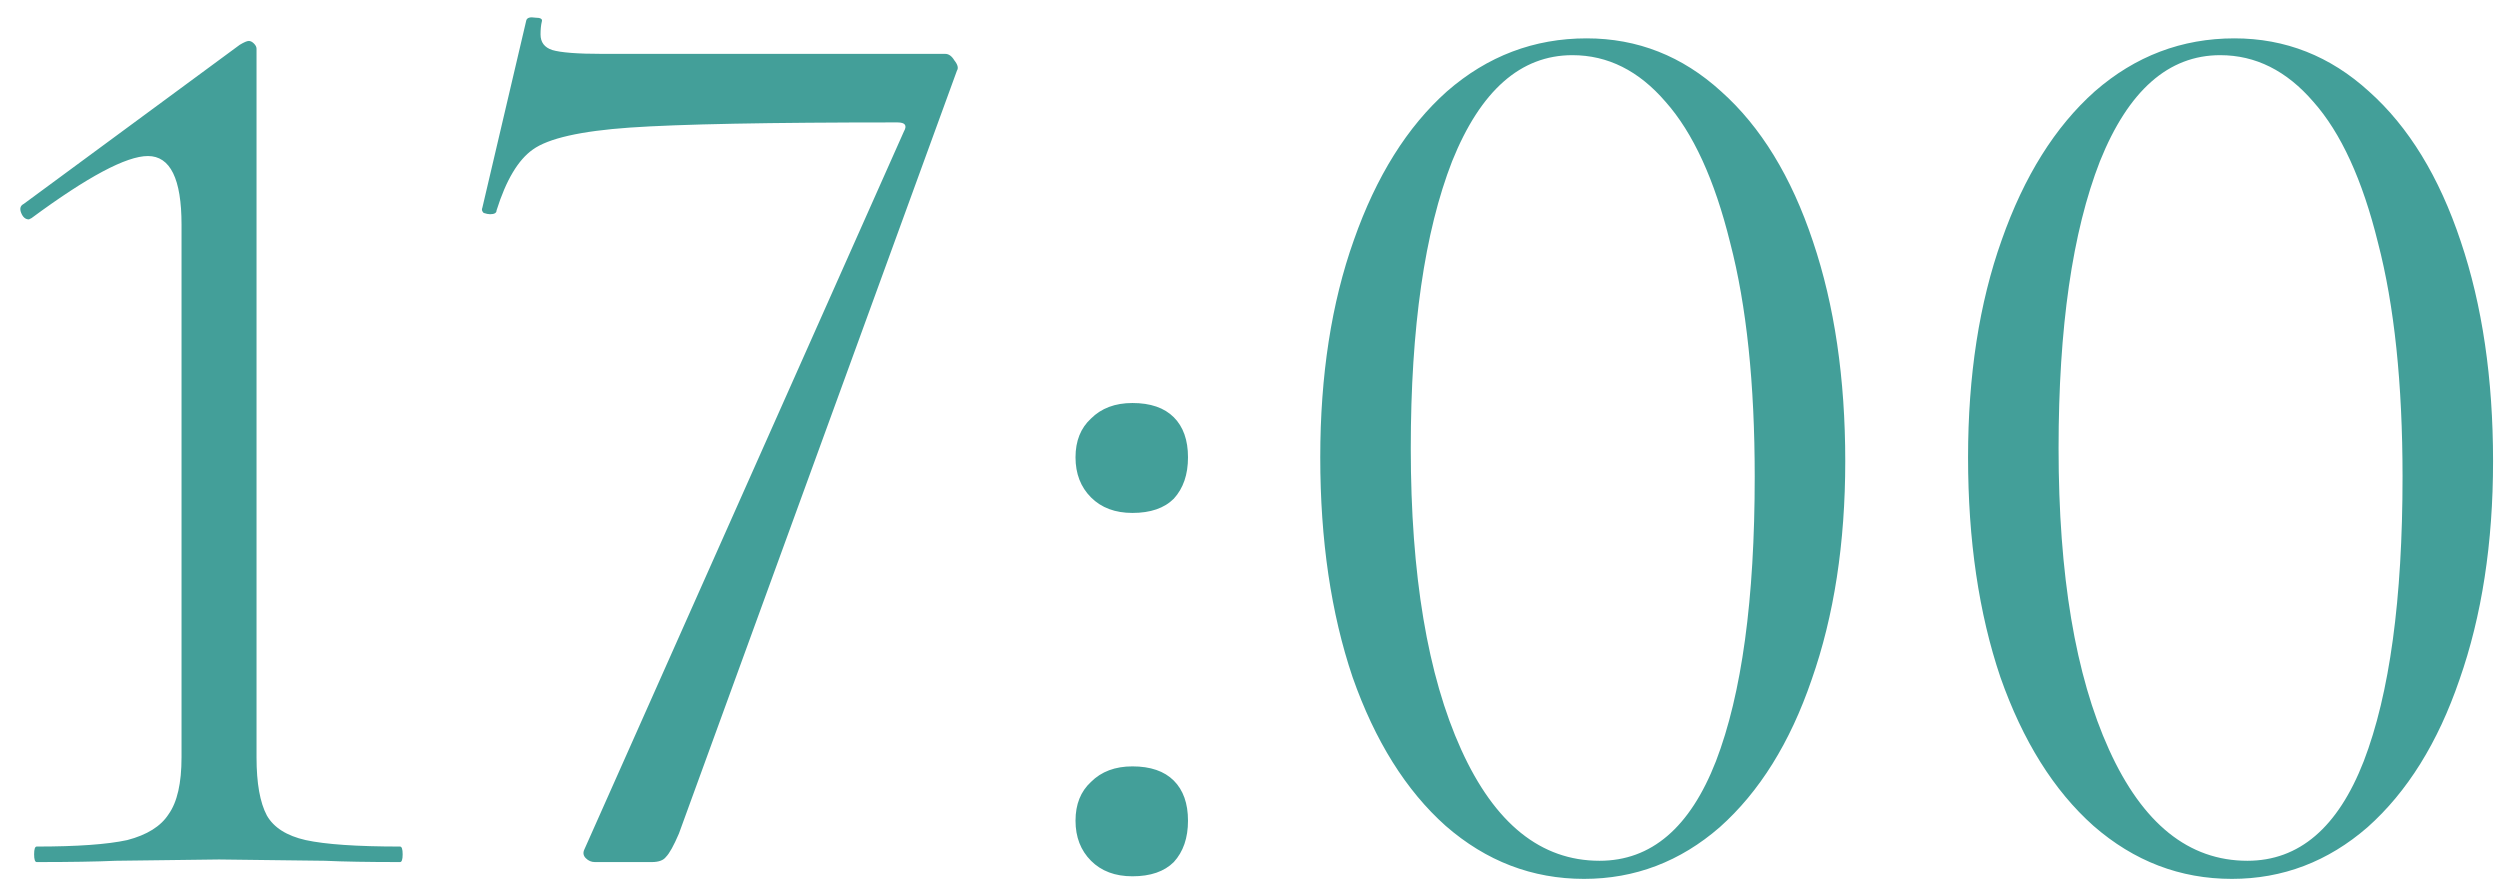 <?xml version="1.0" encoding="UTF-8"?> <svg xmlns="http://www.w3.org/2000/svg" width="116" height="41" viewBox="0 0 116 41" fill="none"><path d="M1.703 40C1.623 40 1.583 39.88 1.583 39.64C1.583 39.4 1.623 39.28 1.703 39.28C3.583 39.28 4.983 39.18 5.903 38.98C6.823 38.74 7.463 38.34 7.823 37.78C8.223 37.22 8.423 36.34 8.423 35.14V10.42C8.423 8.3 7.903 7.24 6.863 7.24C5.863 7.24 4.063 8.2 1.463 10.12L1.343 10.18C1.183 10.18 1.063 10.08 0.983 9.88C0.903 9.68 0.943 9.54 1.103 9.46L11.123 2.08C11.323 1.96 11.463 1.9 11.543 1.9C11.623 1.9 11.703 1.94 11.783 2.02C11.863 2.1 11.903 2.18 11.903 2.26V35.14C11.903 36.34 12.063 37.24 12.383 37.84C12.703 38.4 13.303 38.78 14.183 38.98C15.103 39.18 16.563 39.28 18.563 39.28C18.643 39.28 18.683 39.4 18.683 39.64C18.683 39.88 18.643 40 18.563 40C17.083 40 15.923 39.98 15.083 39.94L10.163 39.88L5.363 39.94C4.483 39.98 3.263 40 1.703 40ZM31.501 38.68C31.261 39.24 31.061 39.6 30.901 39.76C30.781 39.92 30.561 40 30.241 40H27.601C27.441 40 27.301 39.94 27.181 39.82C27.061 39.7 27.041 39.56 27.121 39.4L41.941 6.1C42.101 5.82 42.001 5.68 41.641 5.68C35.681 5.68 31.541 5.76 29.221 5.92C26.941 6.08 25.441 6.42 24.721 6.94C24.041 7.42 23.481 8.36 23.041 9.76C23.041 9.88 22.941 9.94 22.741 9.94C22.661 9.94 22.561 9.92 22.441 9.88C22.361 9.8 22.341 9.72 22.381 9.64L24.421 0.94C24.461 0.82 24.601 0.78 24.841 0.82C25.081 0.82 25.181 0.88 25.141 1C25.101 1.16 25.081 1.36 25.081 1.6C25.081 1.96 25.261 2.2 25.621 2.32C26.021 2.44 26.801 2.5 27.961 2.5H43.861C44.021 2.5 44.161 2.6 44.281 2.8C44.441 3 44.481 3.16 44.401 3.28L31.501 38.68ZM52.544 40.66C51.743 40.66 51.103 40.42 50.623 39.94C50.144 39.46 49.904 38.84 49.904 38.08C49.904 37.32 50.144 36.72 50.623 36.28C51.103 35.8 51.743 35.56 52.544 35.56C53.383 35.56 54.023 35.78 54.464 36.22C54.904 36.66 55.123 37.28 55.123 38.08C55.123 38.88 54.904 39.52 54.464 40C54.023 40.44 53.383 40.66 52.544 40.66ZM52.544 23.8C51.743 23.8 51.103 23.56 50.623 23.08C50.144 22.6 49.904 21.98 49.904 21.22C49.904 20.46 50.144 19.86 50.623 19.42C51.103 18.94 51.743 18.7 52.544 18.7C53.383 18.7 54.023 18.92 54.464 19.36C54.904 19.8 55.123 20.42 55.123 21.22C55.123 22.02 54.904 22.66 54.464 23.14C54.023 23.58 53.383 23.8 52.544 23.8ZM73.499 40.78C71.1 40.78 68.96 39.96 67.079 38.32C65.24 36.68 63.8 34.38 62.76 31.42C61.76 28.46 61.26 25.06 61.26 21.22C61.26 17.42 61.779 14.06 62.819 11.14C63.859 8.18 65.299 5.88 67.139 4.24C69.019 2.6 71.18 1.78 73.62 1.78C75.98 1.78 78.059 2.6 79.859 4.24C81.7 5.88 83.12 8.2 84.12 11.2C85.12 14.16 85.62 17.56 85.62 21.4C85.62 25.2 85.1 28.58 84.059 31.54C83.059 34.46 81.639 36.74 79.799 38.38C77.96 39.98 75.859 40.78 73.499 40.78ZM74.219 39.94C76.62 39.94 78.419 38.4 79.62 35.32C80.82 32.2 81.419 27.8 81.419 22.12C81.419 17.8 81.04 14.18 80.279 11.26C79.559 8.34 78.559 6.16 77.279 4.72C76.04 3.28 74.6 2.56 72.96 2.56C70.559 2.56 68.7 4.2 67.379 7.48C66.1 10.76 65.46 15.2 65.46 20.8C65.46 26.68 66.24 31.34 67.799 34.78C69.359 38.22 71.499 39.94 74.219 39.94ZM103.558 40.78C101.158 40.78 99.018 39.96 97.138 38.32C95.298 36.68 93.858 34.38 92.818 31.42C91.818 28.46 91.318 25.06 91.318 21.22C91.318 17.42 91.838 14.06 92.878 11.14C93.918 8.18 95.358 5.88 97.198 4.24C99.078 2.6 101.238 1.78 103.678 1.78C106.038 1.78 108.118 2.6 109.918 4.24C111.758 5.88 113.178 8.2 114.178 11.2C115.178 14.16 115.678 17.56 115.678 21.4C115.678 25.2 115.158 28.58 114.118 31.54C113.118 34.46 111.698 36.74 109.858 38.38C108.018 39.98 105.918 40.78 103.558 40.78ZM104.278 39.94C106.678 39.94 108.478 38.4 109.678 35.32C110.878 32.2 111.478 27.8 111.478 22.12C111.478 17.8 111.098 14.18 110.338 11.26C109.618 8.34 108.618 6.16 107.338 4.72C106.098 3.28 104.658 2.56 103.018 2.56C100.618 2.56 98.758 4.2 97.438 7.48C96.158 10.76 95.518 15.2 95.518 20.8C95.518 26.68 96.298 31.34 97.858 34.78C99.418 38.22 101.558 39.94 104.278 39.94Z" fill="#439F99"></path></svg> 
